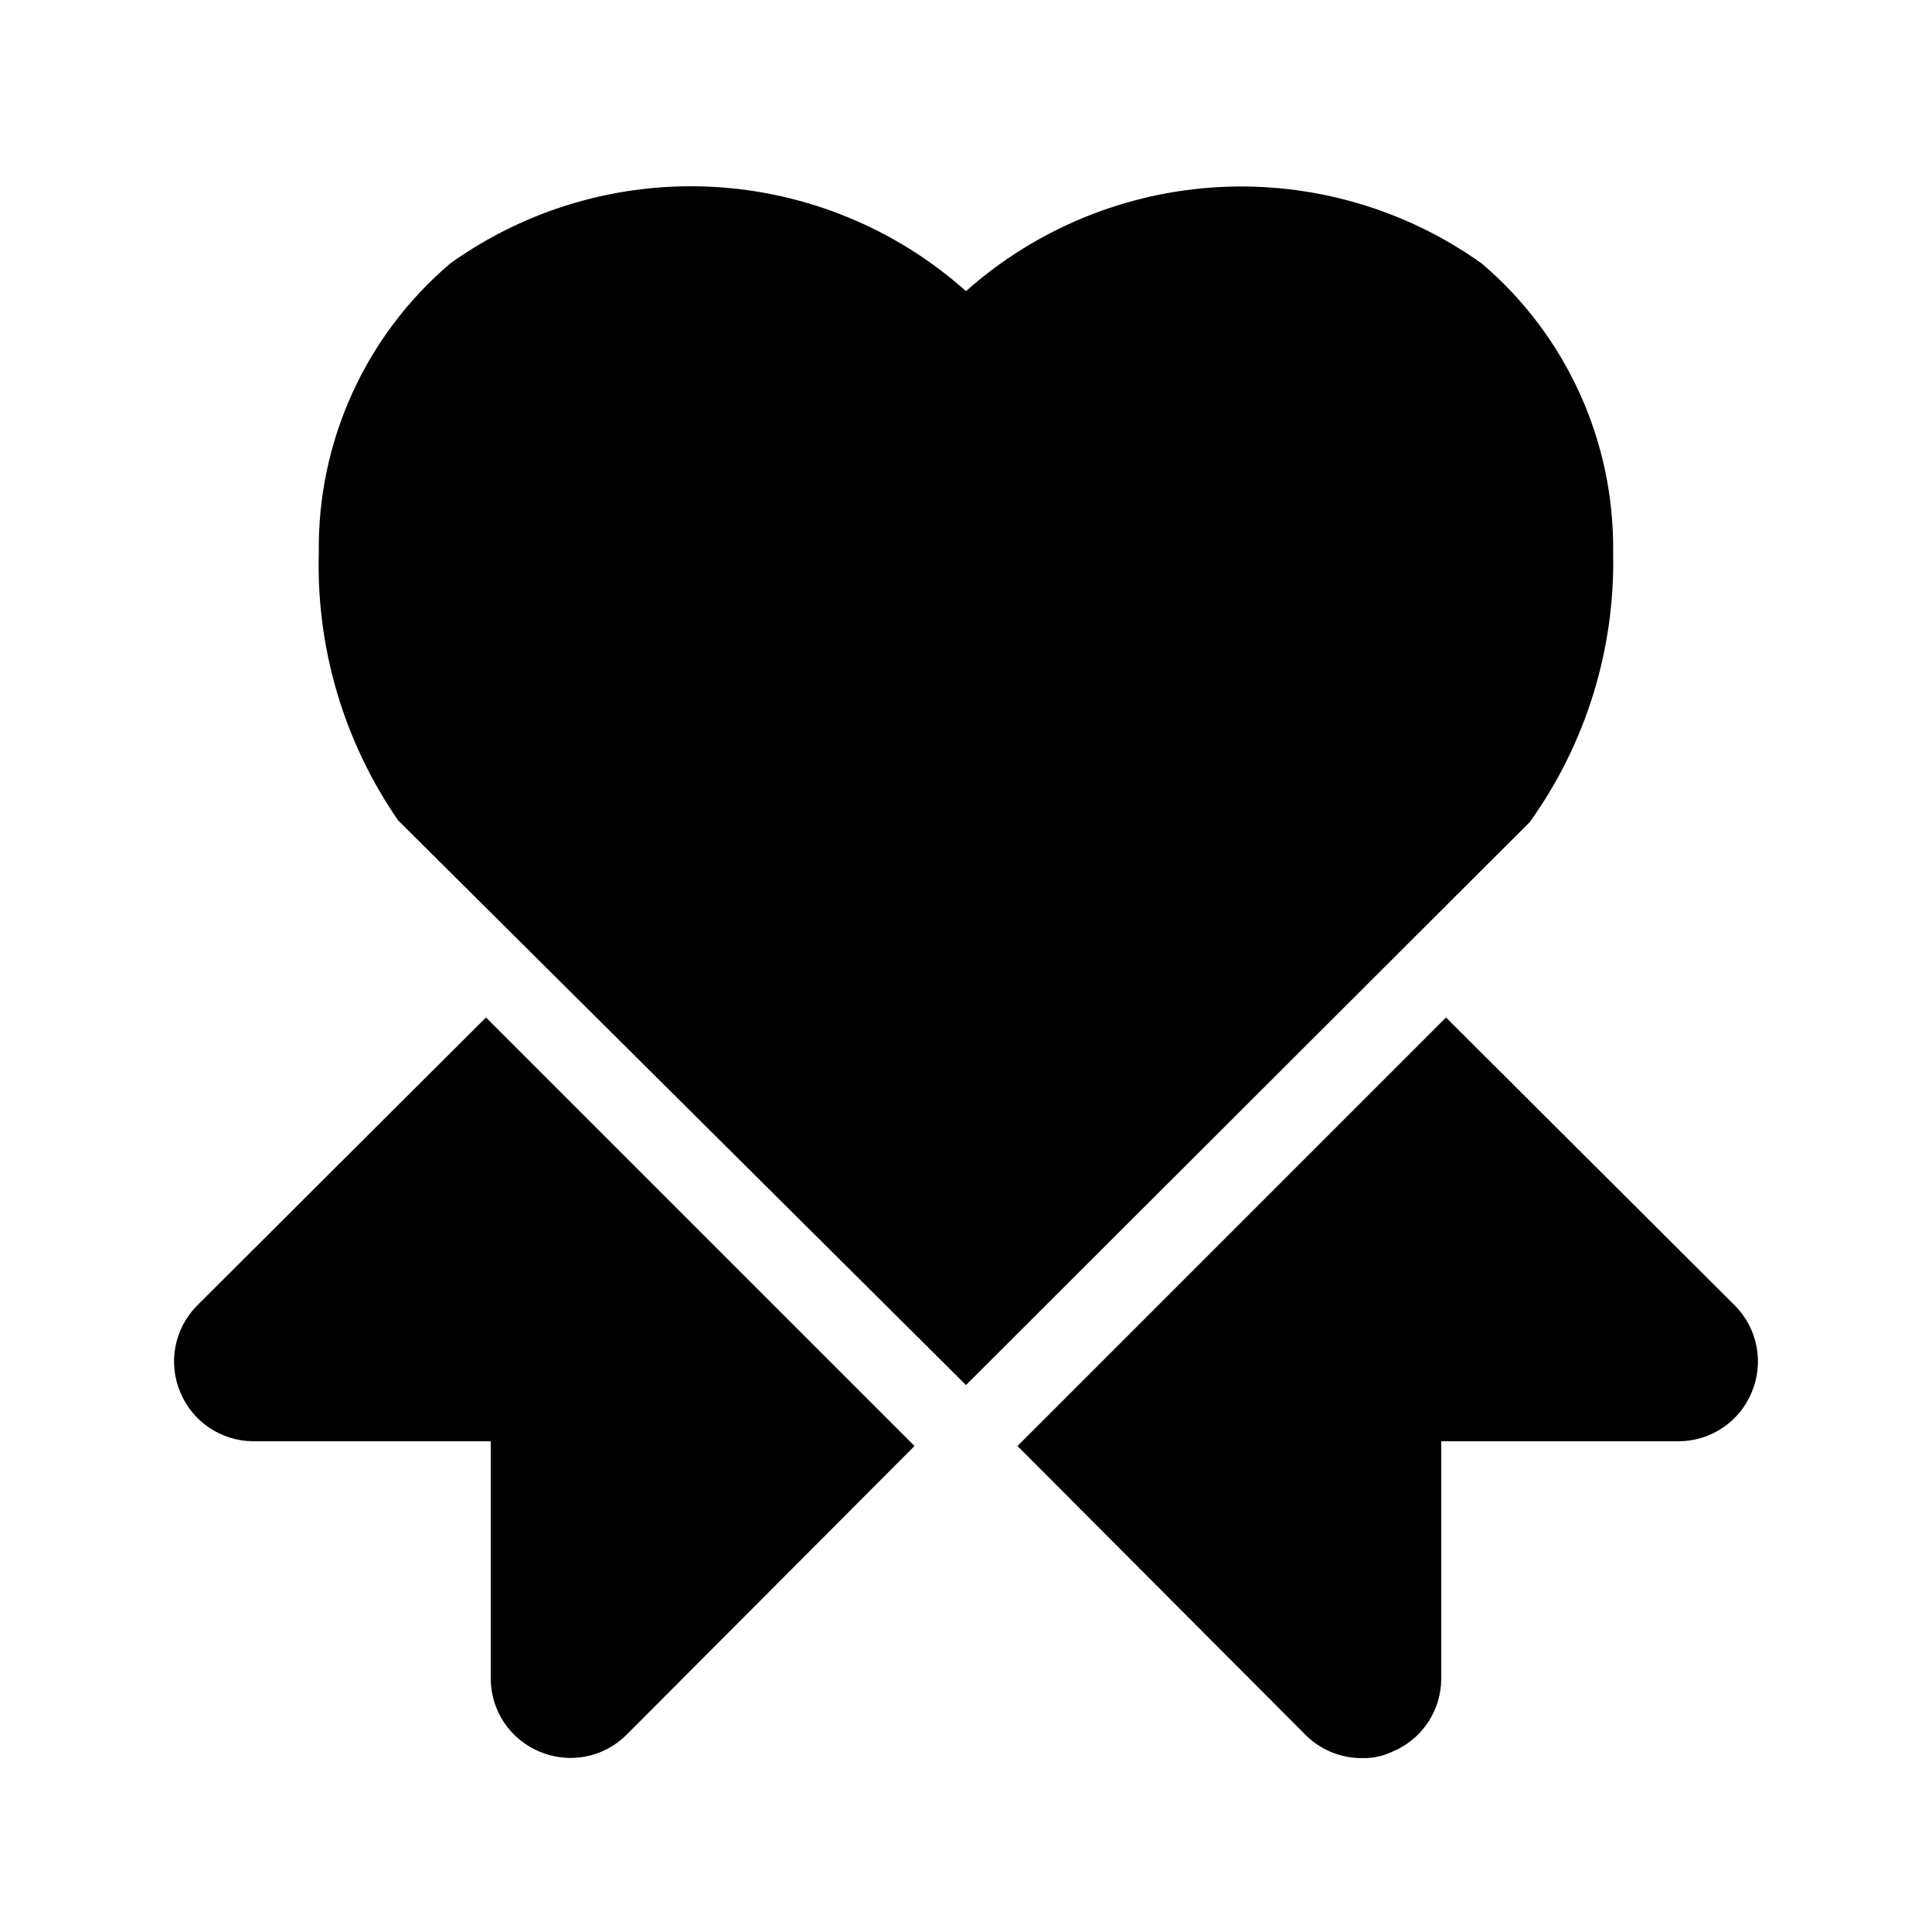 <?xml version="1.0" encoding="UTF-8"?>
<!-- Uploaded to: SVG Repo, www.svgrepo.com, Generator: SVG Repo Mixer Tools -->
<svg fill="#000000" width="800px" height="800px" version="1.1" viewBox="144 144 512 512" xmlns="http://www.w3.org/2000/svg">
 <g>
  <path d="m400 511.05 149.46-149.25h-0.004c14.859-20.789 22.59-45.828 22.043-71.371 0.379-29.457-12.398-57.551-34.848-76.621-20.246-14.43-44.789-21.562-69.613-20.227-24.824 1.336-48.461 11.055-67.043 27.57-18.566-16.551-42.207-26.293-67.043-27.629-24.836-1.336-49.387 5.816-69.617 20.285-22.449 19.07-35.227 47.164-34.848 76.621-0.719 25.277 6.637 50.133 20.992 70.953z"/>
  <path d="m527.21 413.64-113.57 113.57 76.41 76.621c3.961 3.93 9.324 6.121 14.902 6.086 2.754 0.07 5.488-0.504 7.981-1.68 3.832-1.574 7.113-4.246 9.43-7.684 2.316-3.438 3.562-7.484 3.582-11.629v-62.977h62.977c4.144-0.02 8.191-1.266 11.629-3.582 3.438-2.316 6.109-5.598 7.684-9.43 1.609-3.824 2.047-8.039 1.266-12.109-0.785-4.074-2.758-7.82-5.672-10.773z"/>
  <path d="m272.79 413.64-76.621 76.41c-2.91 2.953-4.883 6.699-5.668 10.773-0.785 4.07-0.348 8.285 1.262 12.109 1.574 3.832 4.25 7.113 7.684 9.43 3.438 2.316 7.484 3.562 11.629 3.582h62.977v62.977c0.02 4.144 1.266 8.191 3.582 11.629s5.598 6.109 9.434 7.684c3.82 1.609 8.035 2.047 12.105 1.266 4.074-0.785 7.824-2.758 10.773-5.672l76.41-76.621z"/>
 </g>
</svg>